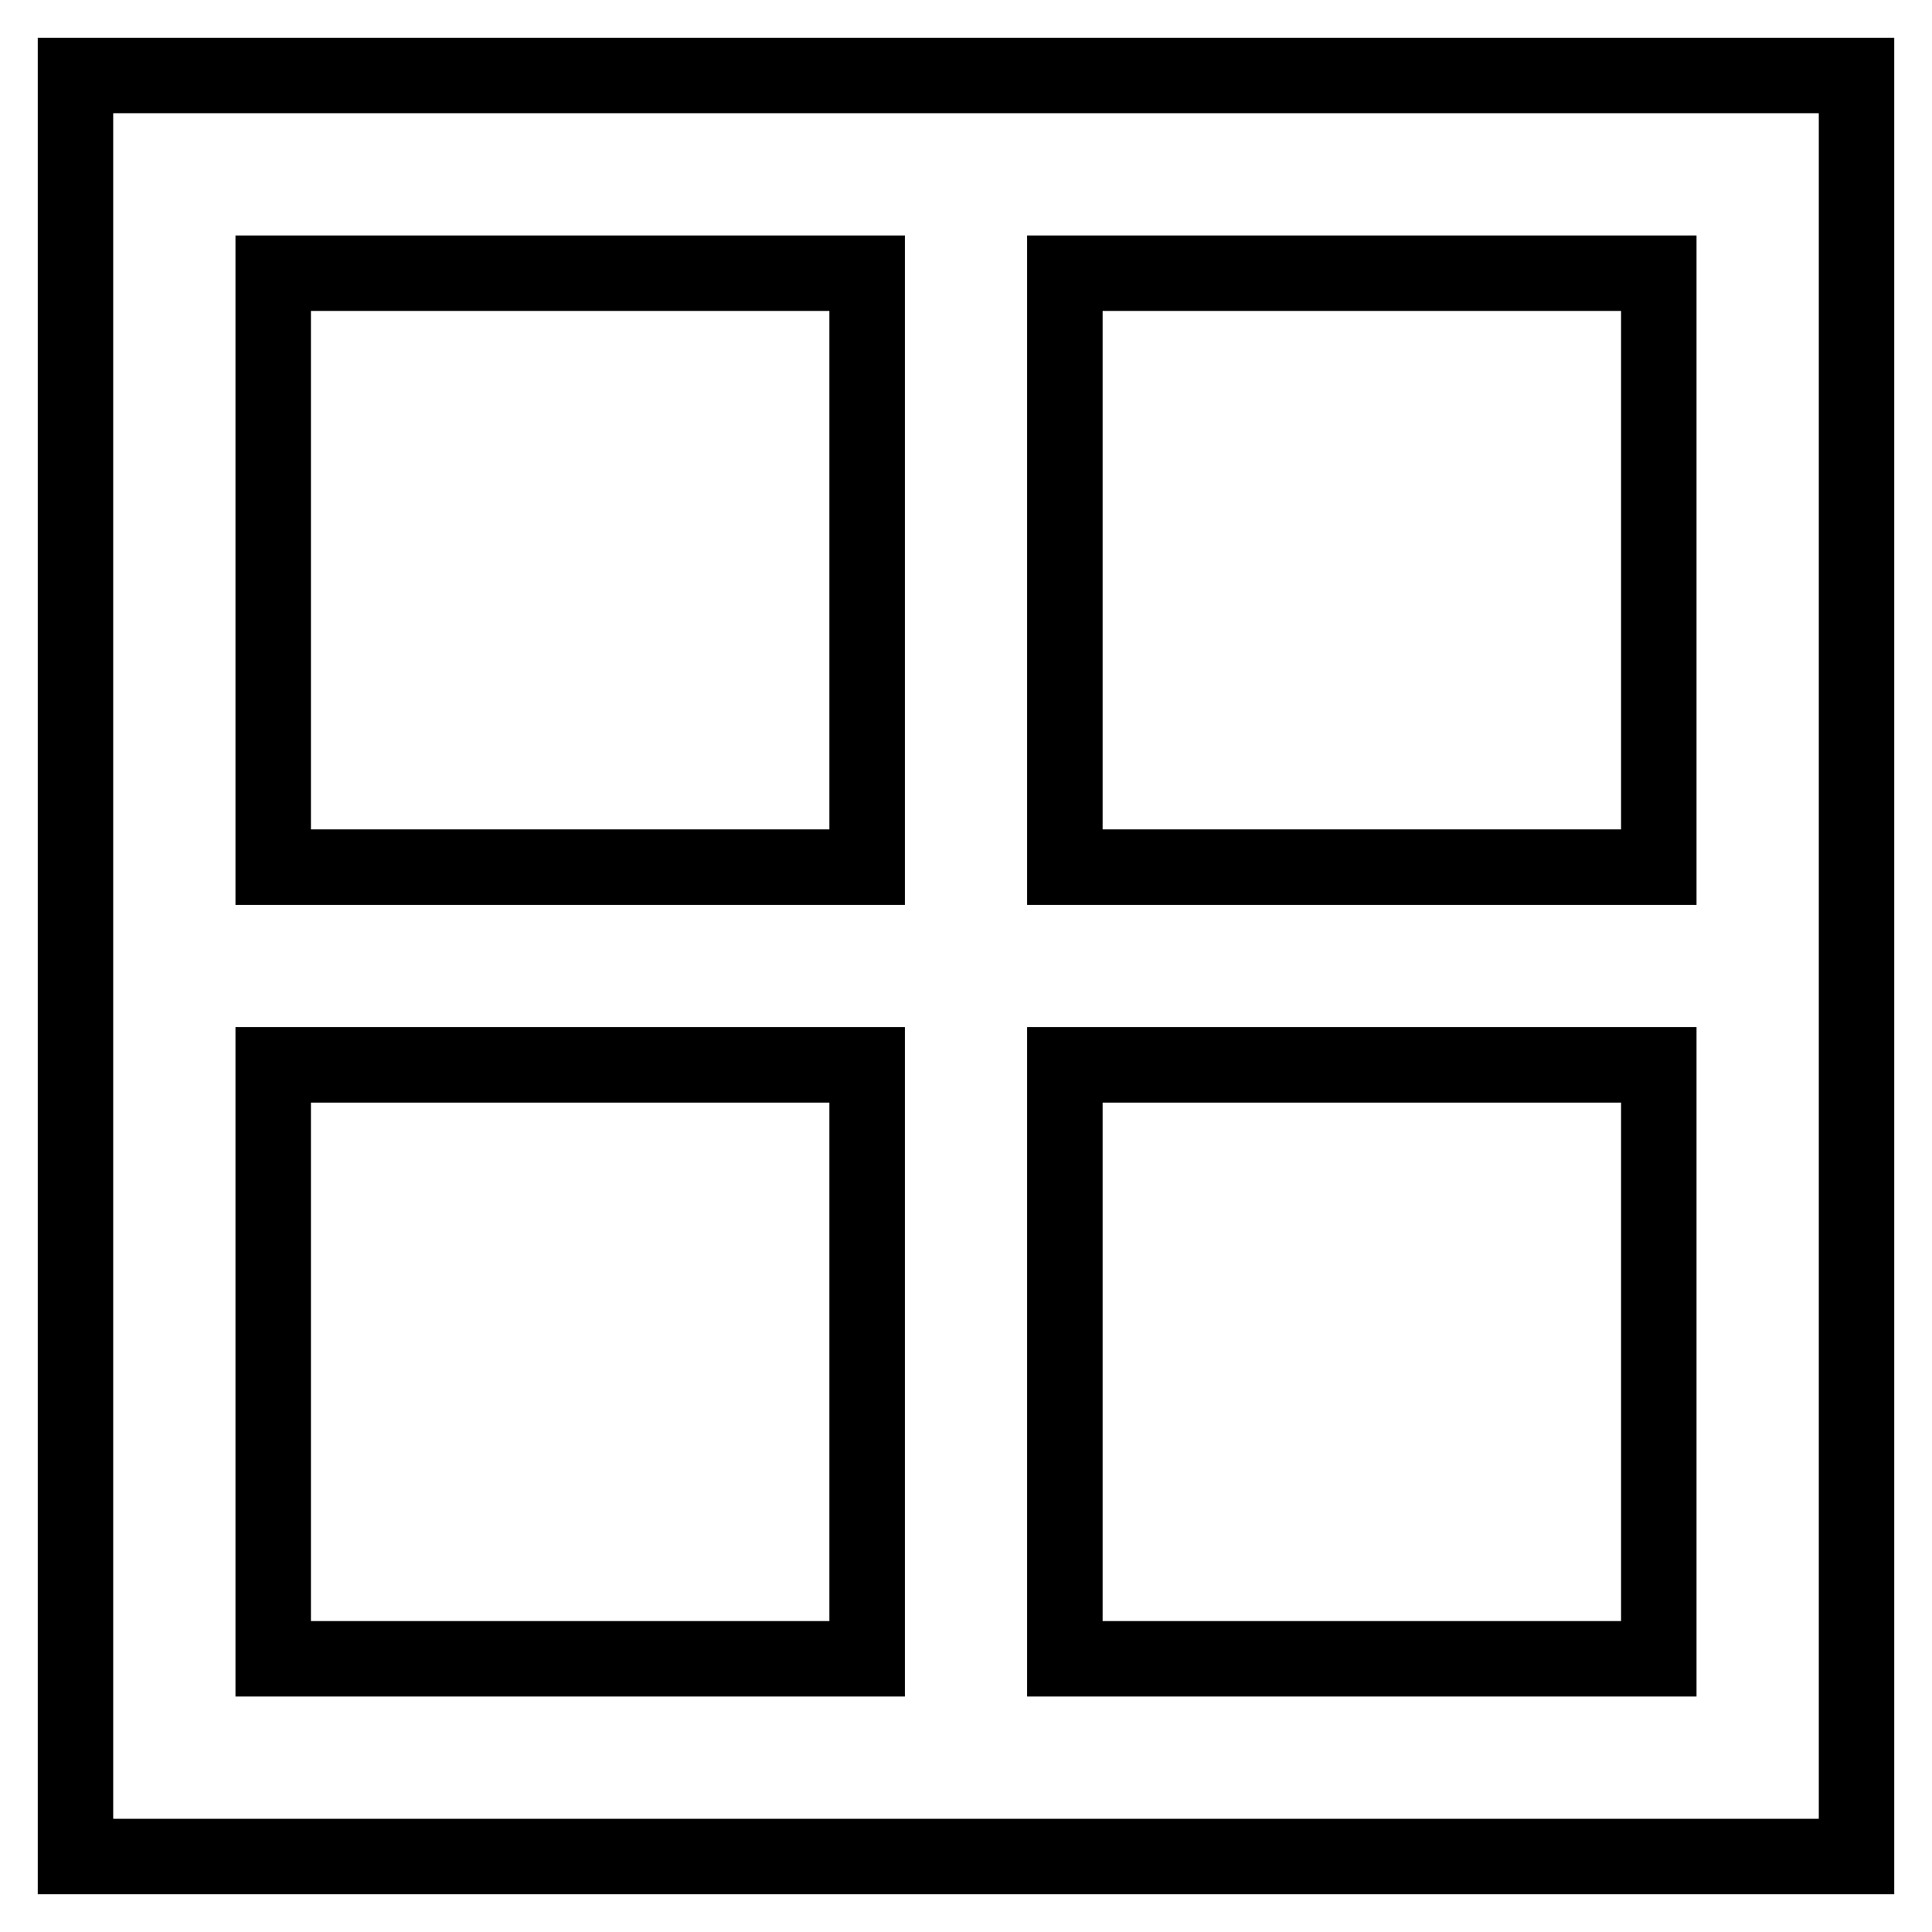 <?xml version="1.0" encoding="utf-8"?>
<!-- Svg Vector Icons : http://www.onlinewebfonts.com/icon -->
<!DOCTYPE svg PUBLIC "-//W3C//DTD SVG 1.1//EN" "http://www.w3.org/Graphics/SVG/1.1/DTD/svg11.dtd">
<svg version="1.1" xmlns="http://www.w3.org/2000/svg" xmlns:xlink="http://www.w3.org/1999/xlink" x="0px" y="0px" viewBox="0 0 256 256" enable-background="new 0 0 256 256" xml:space="preserve">
<g> <path stroke-width="10" fill-opacity="0" stroke="#000000"  d="M10,10v236h236V10H10z M114.9,219.8H36.2v-78.7h78.7V219.8z M114.9,114.9H36.2V36.2h78.7V114.9L114.9,114.9 z M219.8,219.8h-78.7v-78.7h78.7V219.8z M219.8,114.9h-78.7V36.2h78.7V114.9L219.8,114.9z"/></g>
</svg>